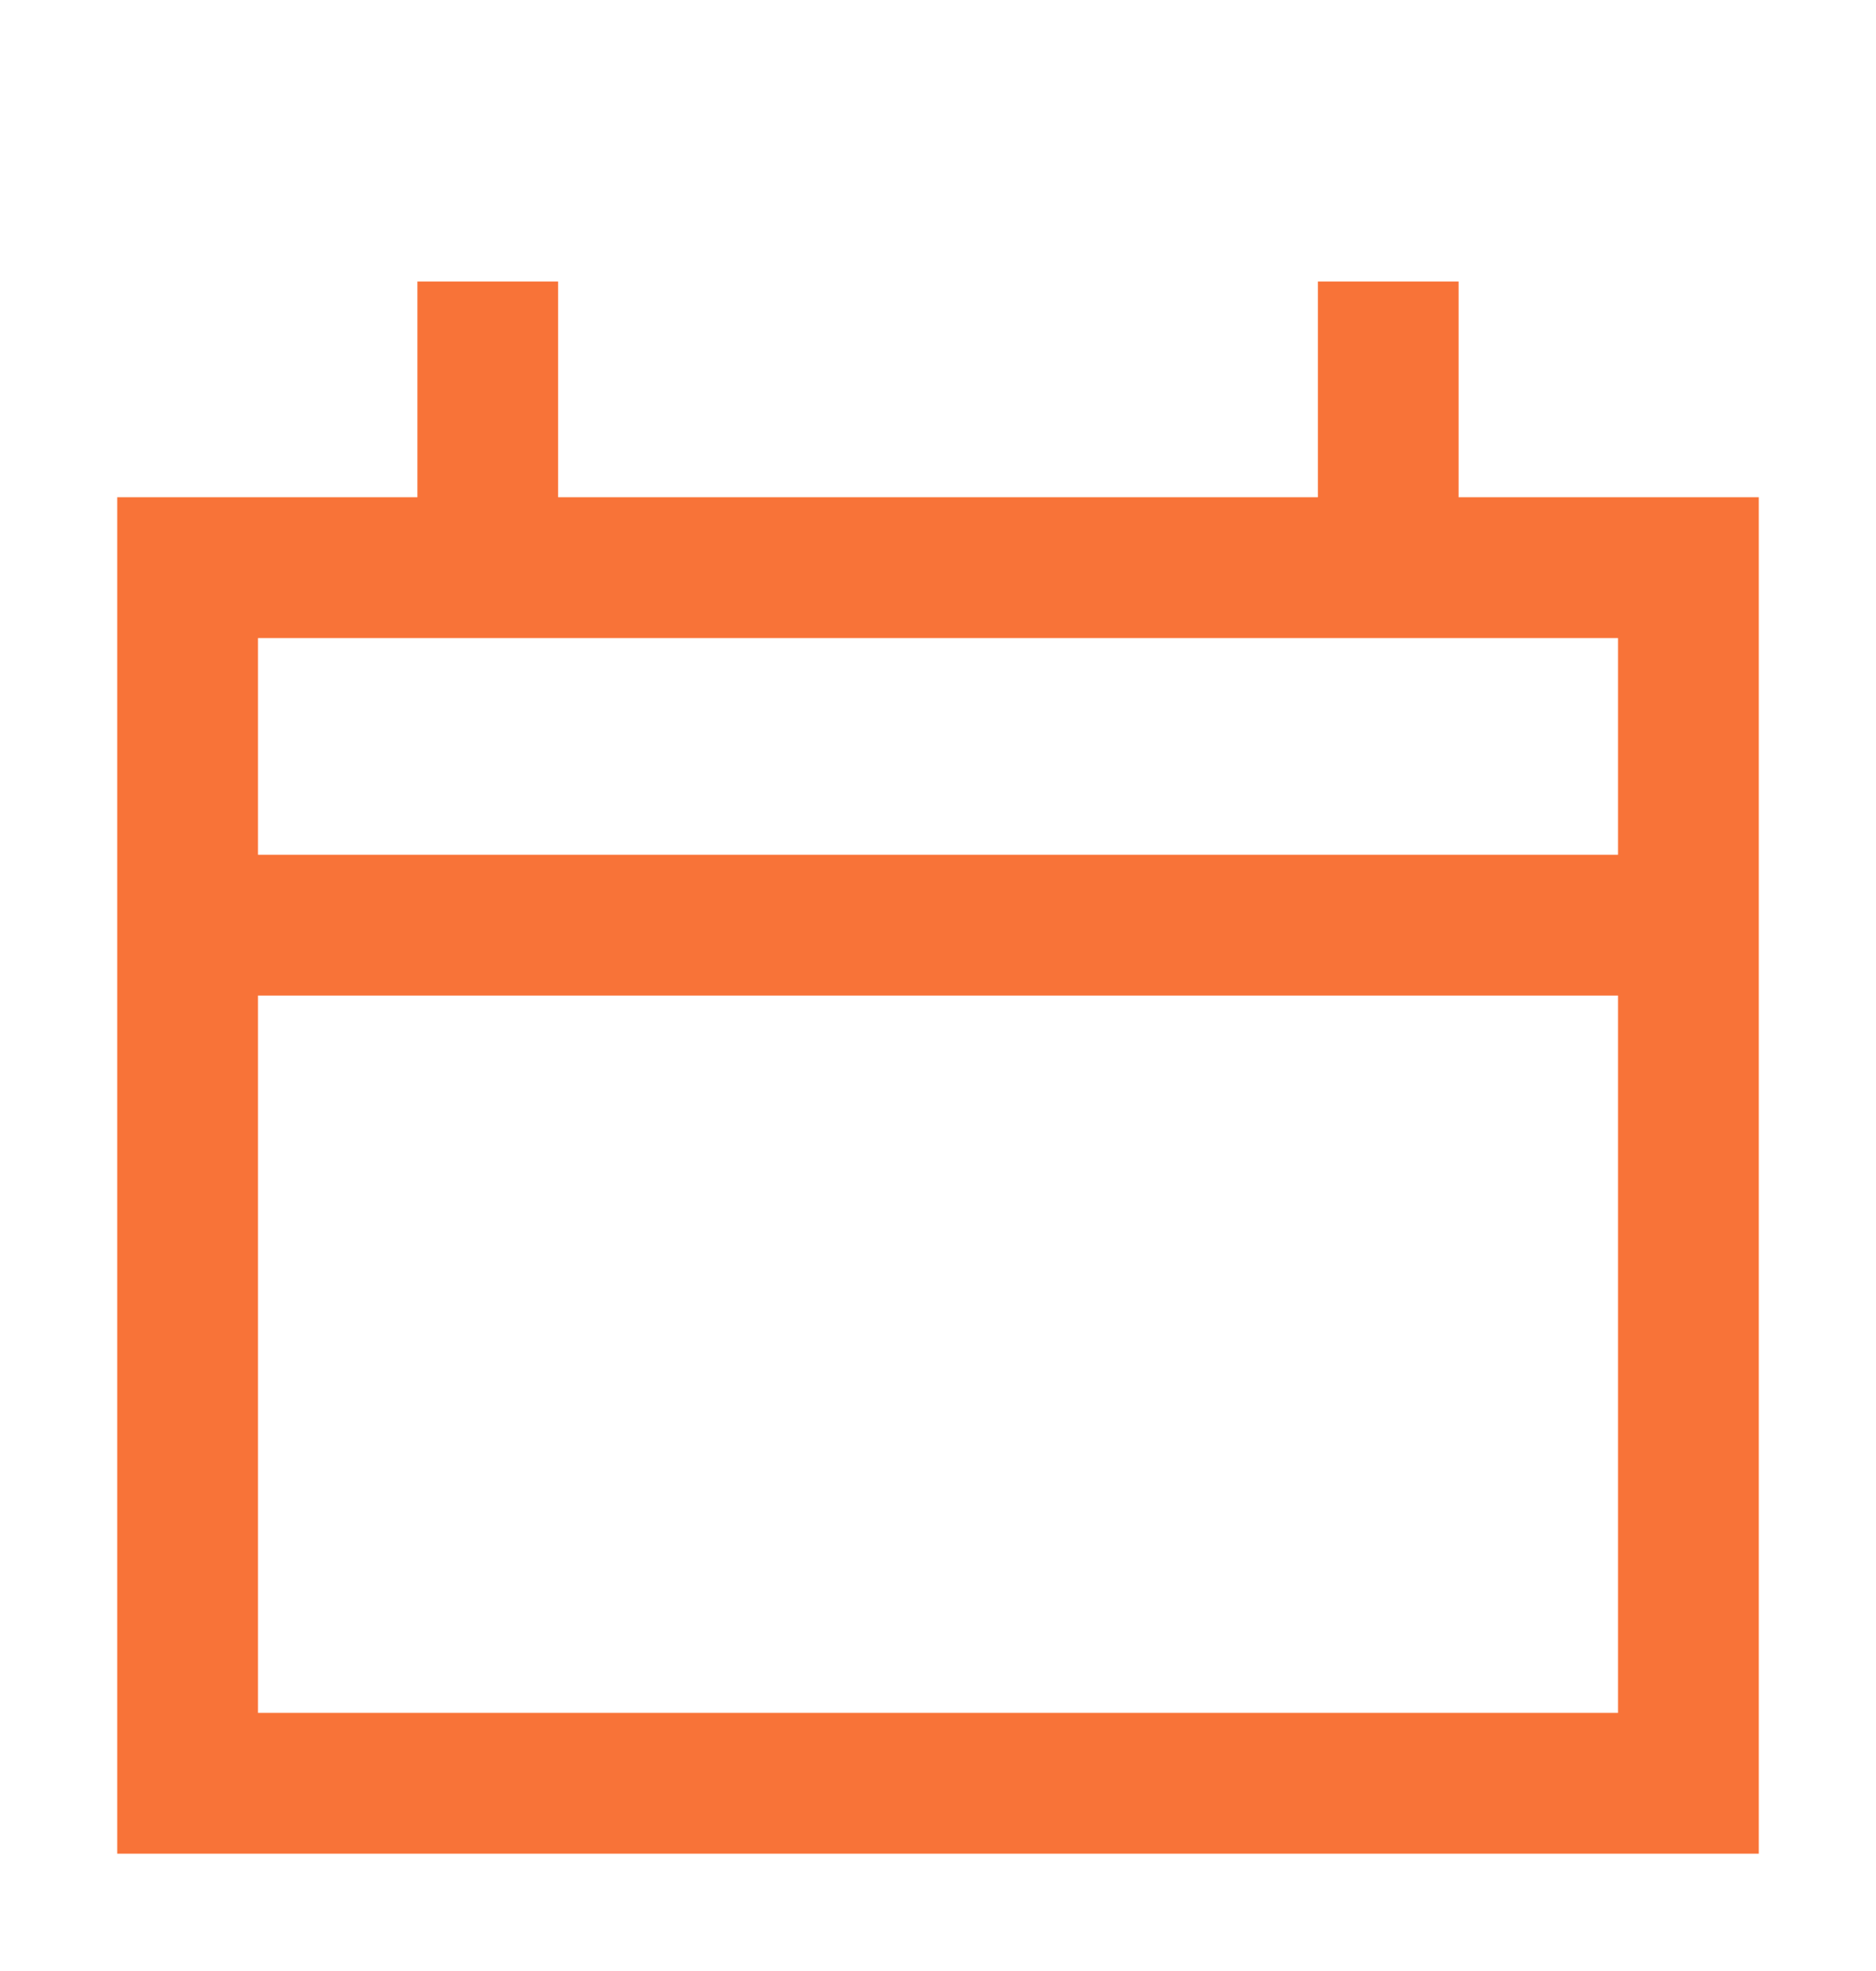 <?xml version="1.0" encoding="UTF-8"?>
<svg xmlns="http://www.w3.org/2000/svg" width="20" height="21" viewBox="0 0 20 21" fill="none">
  <path d="M14.8 6.048V3M5.2 6.048V3M2 9.857H18M2 6.048H18V19H2V6.048Z" stroke="#F87338" stroke-width="1.5"></path>
</svg>

